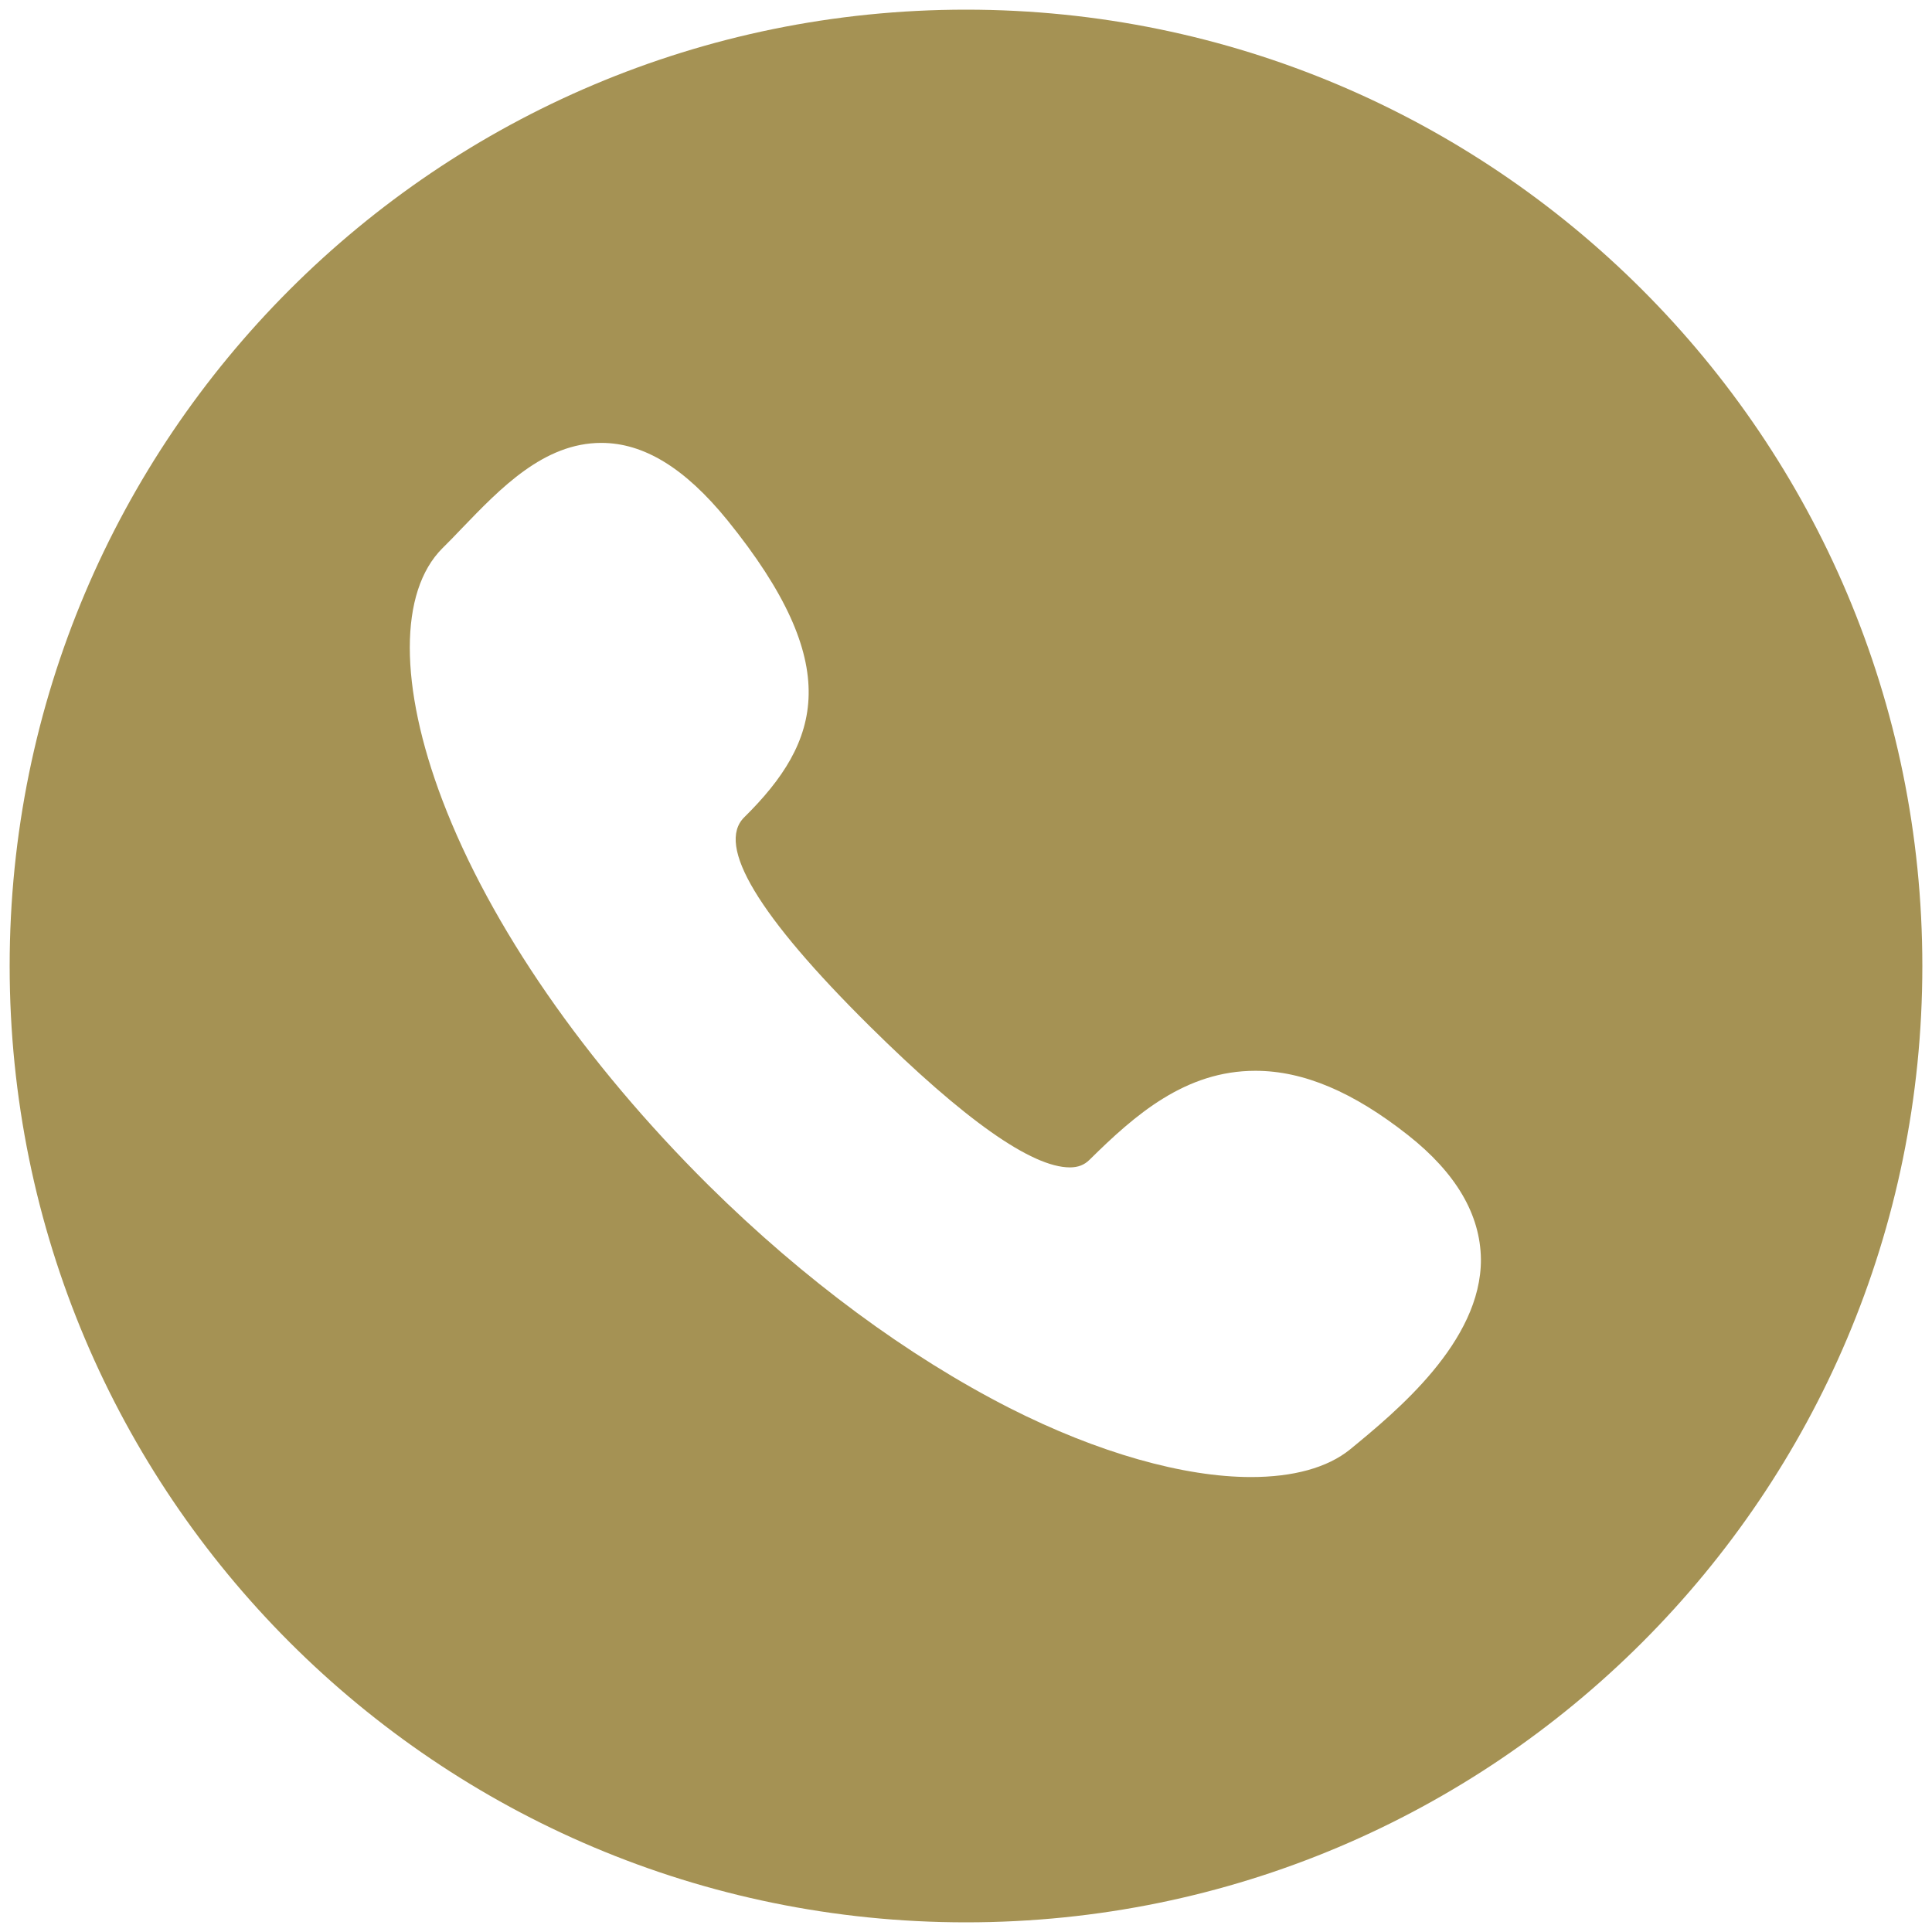 <?xml version="1.0" encoding="UTF-8"?> <svg xmlns="http://www.w3.org/2000/svg" viewBox="0 0 25.00 25.00" data-guides="{&quot;vertical&quot;:[],&quot;horizontal&quot;:[]}"><path fill="rgb(0, 0, 0)" stroke="none" fill-opacity="1" stroke-width="1" stroke-opacity="1" display="none" class="st1" id="tSvg23ba11a3b2" title="Path 2" d="M12.5 0.125C5.662 0.125 0.125 5.662 0.125 12.5C0.125 19.337 5.662 24.875 12.5 24.875C19.337 24.875 24.875 19.337 24.875 12.5C24.875 5.662 19.331 0.125 12.5 0.125C12.5 0.125 12.5 0.125 12.5 0.125Z"></path><path fill="rgb(255, 255, 255)" stroke="none" fill-opacity="1" stroke-width="1" stroke-opacity="1" display="none" class="st0" id="tSvg8335d5b019" title="Path 3" d="M12.706 12.456C14.448 11.169 16.19 9.881 17.931 8.594C17.762 8.531 17.581 8.5 17.387 8.5C14.125 8.5 10.863 8.5 7.6 8.5C7.394 8.5 7.206 8.544 7.031 8.606C8.783 9.89 10.535 11.173 12.287 12.456C12.419 12.512 12.575 12.512 12.706 12.456C12.706 12.456 12.706 12.456 12.706 12.456ZM18.656 15.744C18.7 15.637 18.725 15.531 18.725 15.412C18.725 13.471 18.725 11.529 18.725 9.588C18.725 9.412 18.669 9.244 18.575 9.094C17.49 9.894 16.404 10.694 15.319 11.494C16.429 12.908 17.54 14.323 18.65 15.738C18.652 15.74 18.654 15.742 18.656 15.744M14.656 11.994C14.173 12.35 13.69 12.706 13.206 13.062C12.994 13.175 12.744 13.225 12.5 13.225C12.256 13.225 12.006 13.169 11.794 13.062C11.773 13.05 11.752 13.037 11.731 13.025C11.267 12.685 10.802 12.346 10.338 12.006C9.2 13.454 8.062 14.902 6.925 16.35C7.125 16.45 7.356 16.506 7.606 16.506C10.869 16.506 14.131 16.506 17.394 16.506C17.644 16.506 17.875 16.444 18.075 16.35C16.935 14.9 15.796 13.45 14.656 11.994ZM9.669 11.512C8.588 10.719 7.506 9.925 6.425 9.131C6.425 9.131 6.419 9.119 6.412 9.119C6.331 9.262 6.275 9.419 6.275 9.588C6.275 11.529 6.275 13.471 6.275 15.412C6.275 15.531 6.3 15.637 6.344 15.744C7.452 14.333 8.56 12.923 9.669 11.512Z"></path><path fill="rgb(0, 0, 0)" stroke="none" fill-opacity="1" stroke-width="1" stroke-opacity="1" id="tSvg12c5a9c7988" title="Path 4" d="M12.5 0.125C12.5 0.125 12.5 0.125 12.5 0.125C12.5 0.125 12.5 0.125 12.5 0.125C12.5 0.125 12.5 0.125 12.5 0.125Z"></path><path fill="#a59254" stroke="none" fill-opacity="1" stroke-width="1" stroke-opacity="1" id="tSvge7589f4b98" title="Path 5" d="M12.5 0.125C5.662 0.125 0.125 5.662 0.125 12.5C0.125 19.337 5.662 24.875 12.5 24.875C19.337 24.875 24.875 19.337 24.875 12.5C24.875 5.662 19.331 0.125 12.5 0.125ZM17.469 18.756C17.175 18.994 16.731 19.113 16.188 19.113C16.188 19.113 16.188 19.113 16.188 19.113C15.319 19.113 14.206 18.8 13.062 18.219C11.75 17.55 10.406 16.562 9.169 15.338C7.569 13.75 6.344 11.981 5.725 10.356C5.162 8.875 5.162 7.656 5.725 7.094C5.806 7.013 5.888 6.931 5.975 6.838C6.475 6.319 7.037 5.731 7.781 5.731C8.331 5.731 8.863 6.056 9.412 6.731C10.931 8.606 10.625 9.594 9.631 10.575C9.262 10.938 9.812 11.85 11.25 13.275C12.475 14.488 13.35 15.106 13.844 15.106C13.95 15.106 14.031 15.075 14.1 15.006C14.688 14.425 15.338 13.856 16.244 13.856C16.869 13.856 17.512 14.131 18.219 14.688C18.844 15.181 19.156 15.719 19.163 16.294C19.169 17.363 18.062 18.269 17.469 18.756Z"></path><defs></defs></svg> 